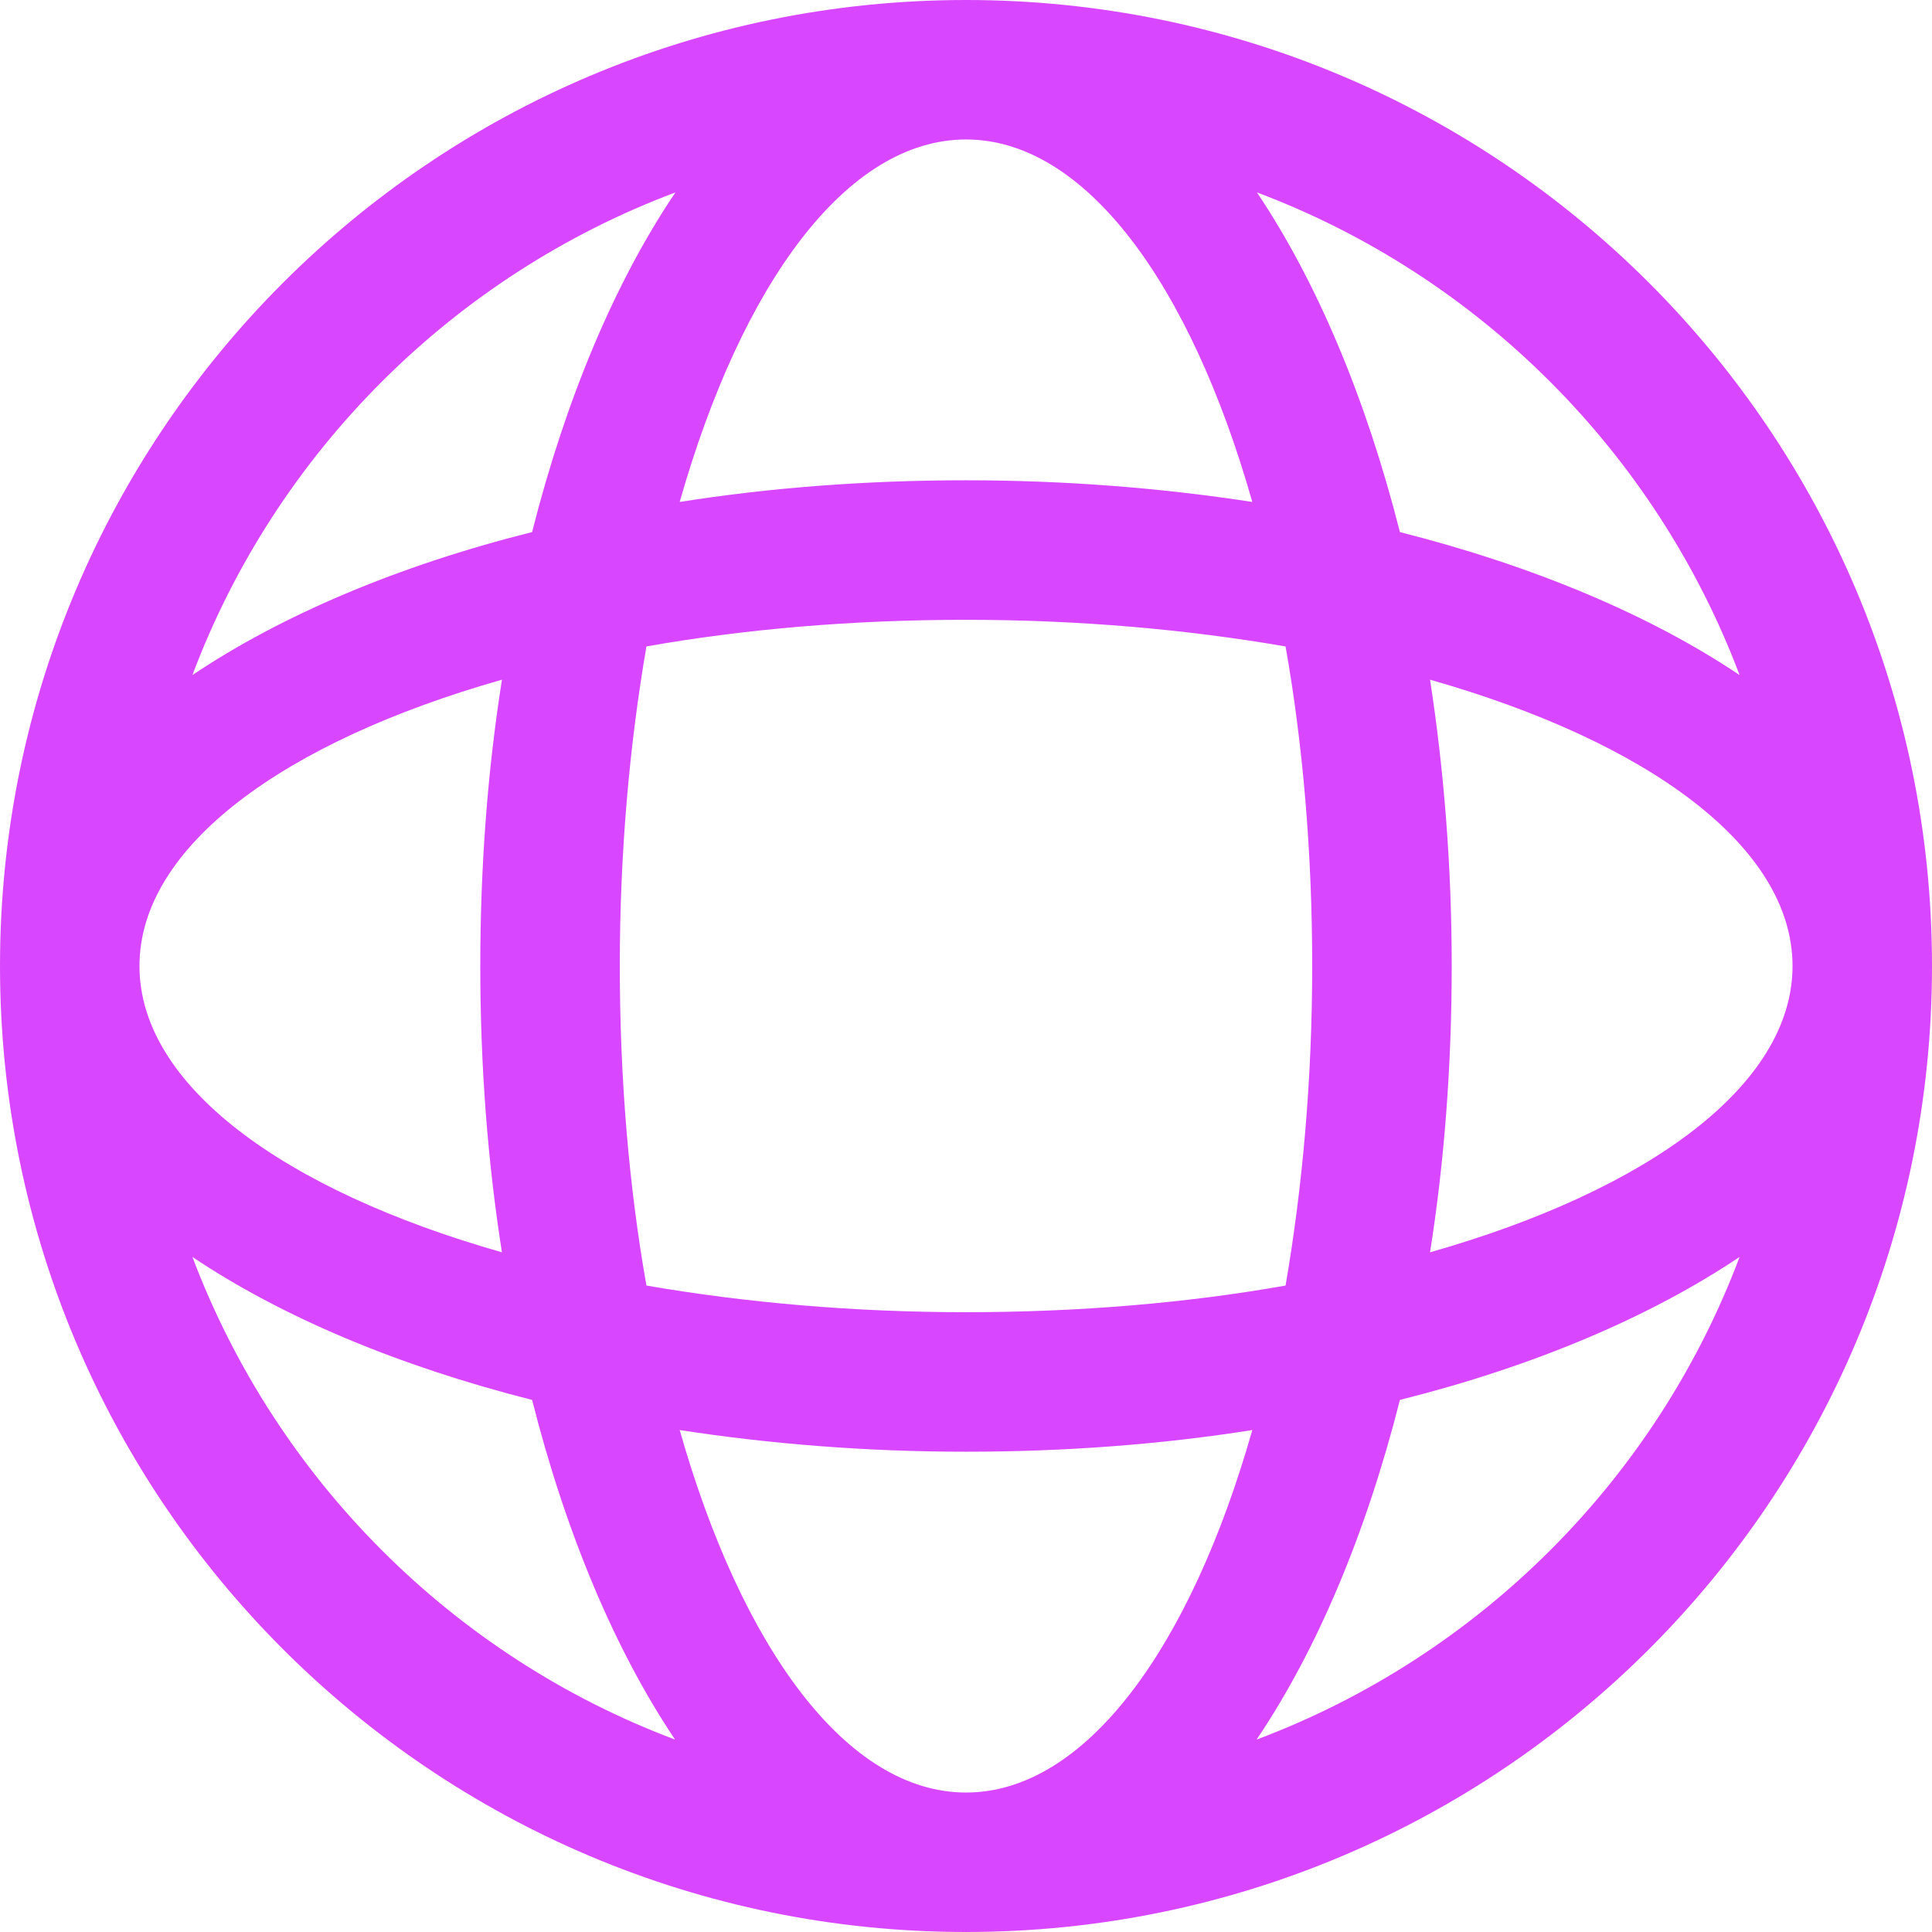 <?xml version="1.0" encoding="UTF-8"?> <svg xmlns="http://www.w3.org/2000/svg" width="37" height="37" viewBox="0 0 37 37" fill="none"><path fill-rule="evenodd" clip-rule="evenodd" d="M9.613 23.983C5.424 22.792 2.671 20.779 2.671 18.5C2.671 16.221 5.424 14.208 9.613 13.017C9.339 14.748 9.198 16.591 9.198 18.5C9.198 20.409 9.339 22.252 9.613 23.983ZM24.62 24.62C22.74 24.953 20.668 25.13 18.5 25.13C16.332 25.13 14.267 24.945 12.38 24.62C12.047 22.74 11.87 20.668 11.87 18.5C11.87 16.332 12.055 14.267 12.38 12.38C14.26 12.047 16.332 11.87 18.5 11.87C20.668 11.87 22.733 12.055 24.62 12.38C24.953 14.26 25.13 16.332 25.13 18.5C25.13 20.668 24.945 22.733 24.62 24.62ZM34.329 18.5C34.329 20.779 31.576 22.792 27.387 23.983C27.661 22.252 27.802 20.409 27.802 18.5C27.802 16.591 27.654 14.748 27.387 13.017C31.576 14.208 34.329 16.221 34.329 18.5ZM26.81 10.19C29.378 10.841 31.605 11.781 33.315 12.928C31.709 8.673 28.327 5.284 24.072 3.685C25.219 5.395 26.159 7.622 26.81 10.19ZM13.017 9.613C14.748 9.339 16.591 9.198 18.5 9.198C20.409 9.198 22.252 9.346 23.983 9.613C22.792 5.424 20.779 2.671 18.5 2.671C16.221 2.671 14.208 5.424 13.017 9.613ZM3.685 12.928C5.395 11.781 7.622 10.834 10.19 10.19C10.841 7.622 11.781 5.395 12.935 3.685C8.673 5.284 5.284 8.673 3.685 12.928ZM10.19 26.81C7.622 26.159 5.395 25.219 3.685 24.072C5.291 28.327 8.673 31.716 12.928 33.315C11.781 31.605 10.841 29.378 10.19 26.81ZM23.983 27.387C22.252 27.661 20.409 27.802 18.5 27.802C16.591 27.802 14.748 27.654 13.017 27.387C14.208 31.576 16.221 34.329 18.5 34.329C20.779 34.329 22.792 31.576 23.983 27.387ZM33.315 24.072C31.605 25.219 29.378 26.166 26.81 26.81C26.159 29.378 25.219 31.605 24.065 33.315C28.327 31.716 31.716 28.327 33.315 24.072ZM18.5 0C28.719 0 37 8.281 37 18.5C37 28.719 28.719 37 18.5 37C8.281 37 0 28.719 0 18.5C0 8.281 8.281 0 18.5 0Z" fill="#D847FF"></path></svg> 